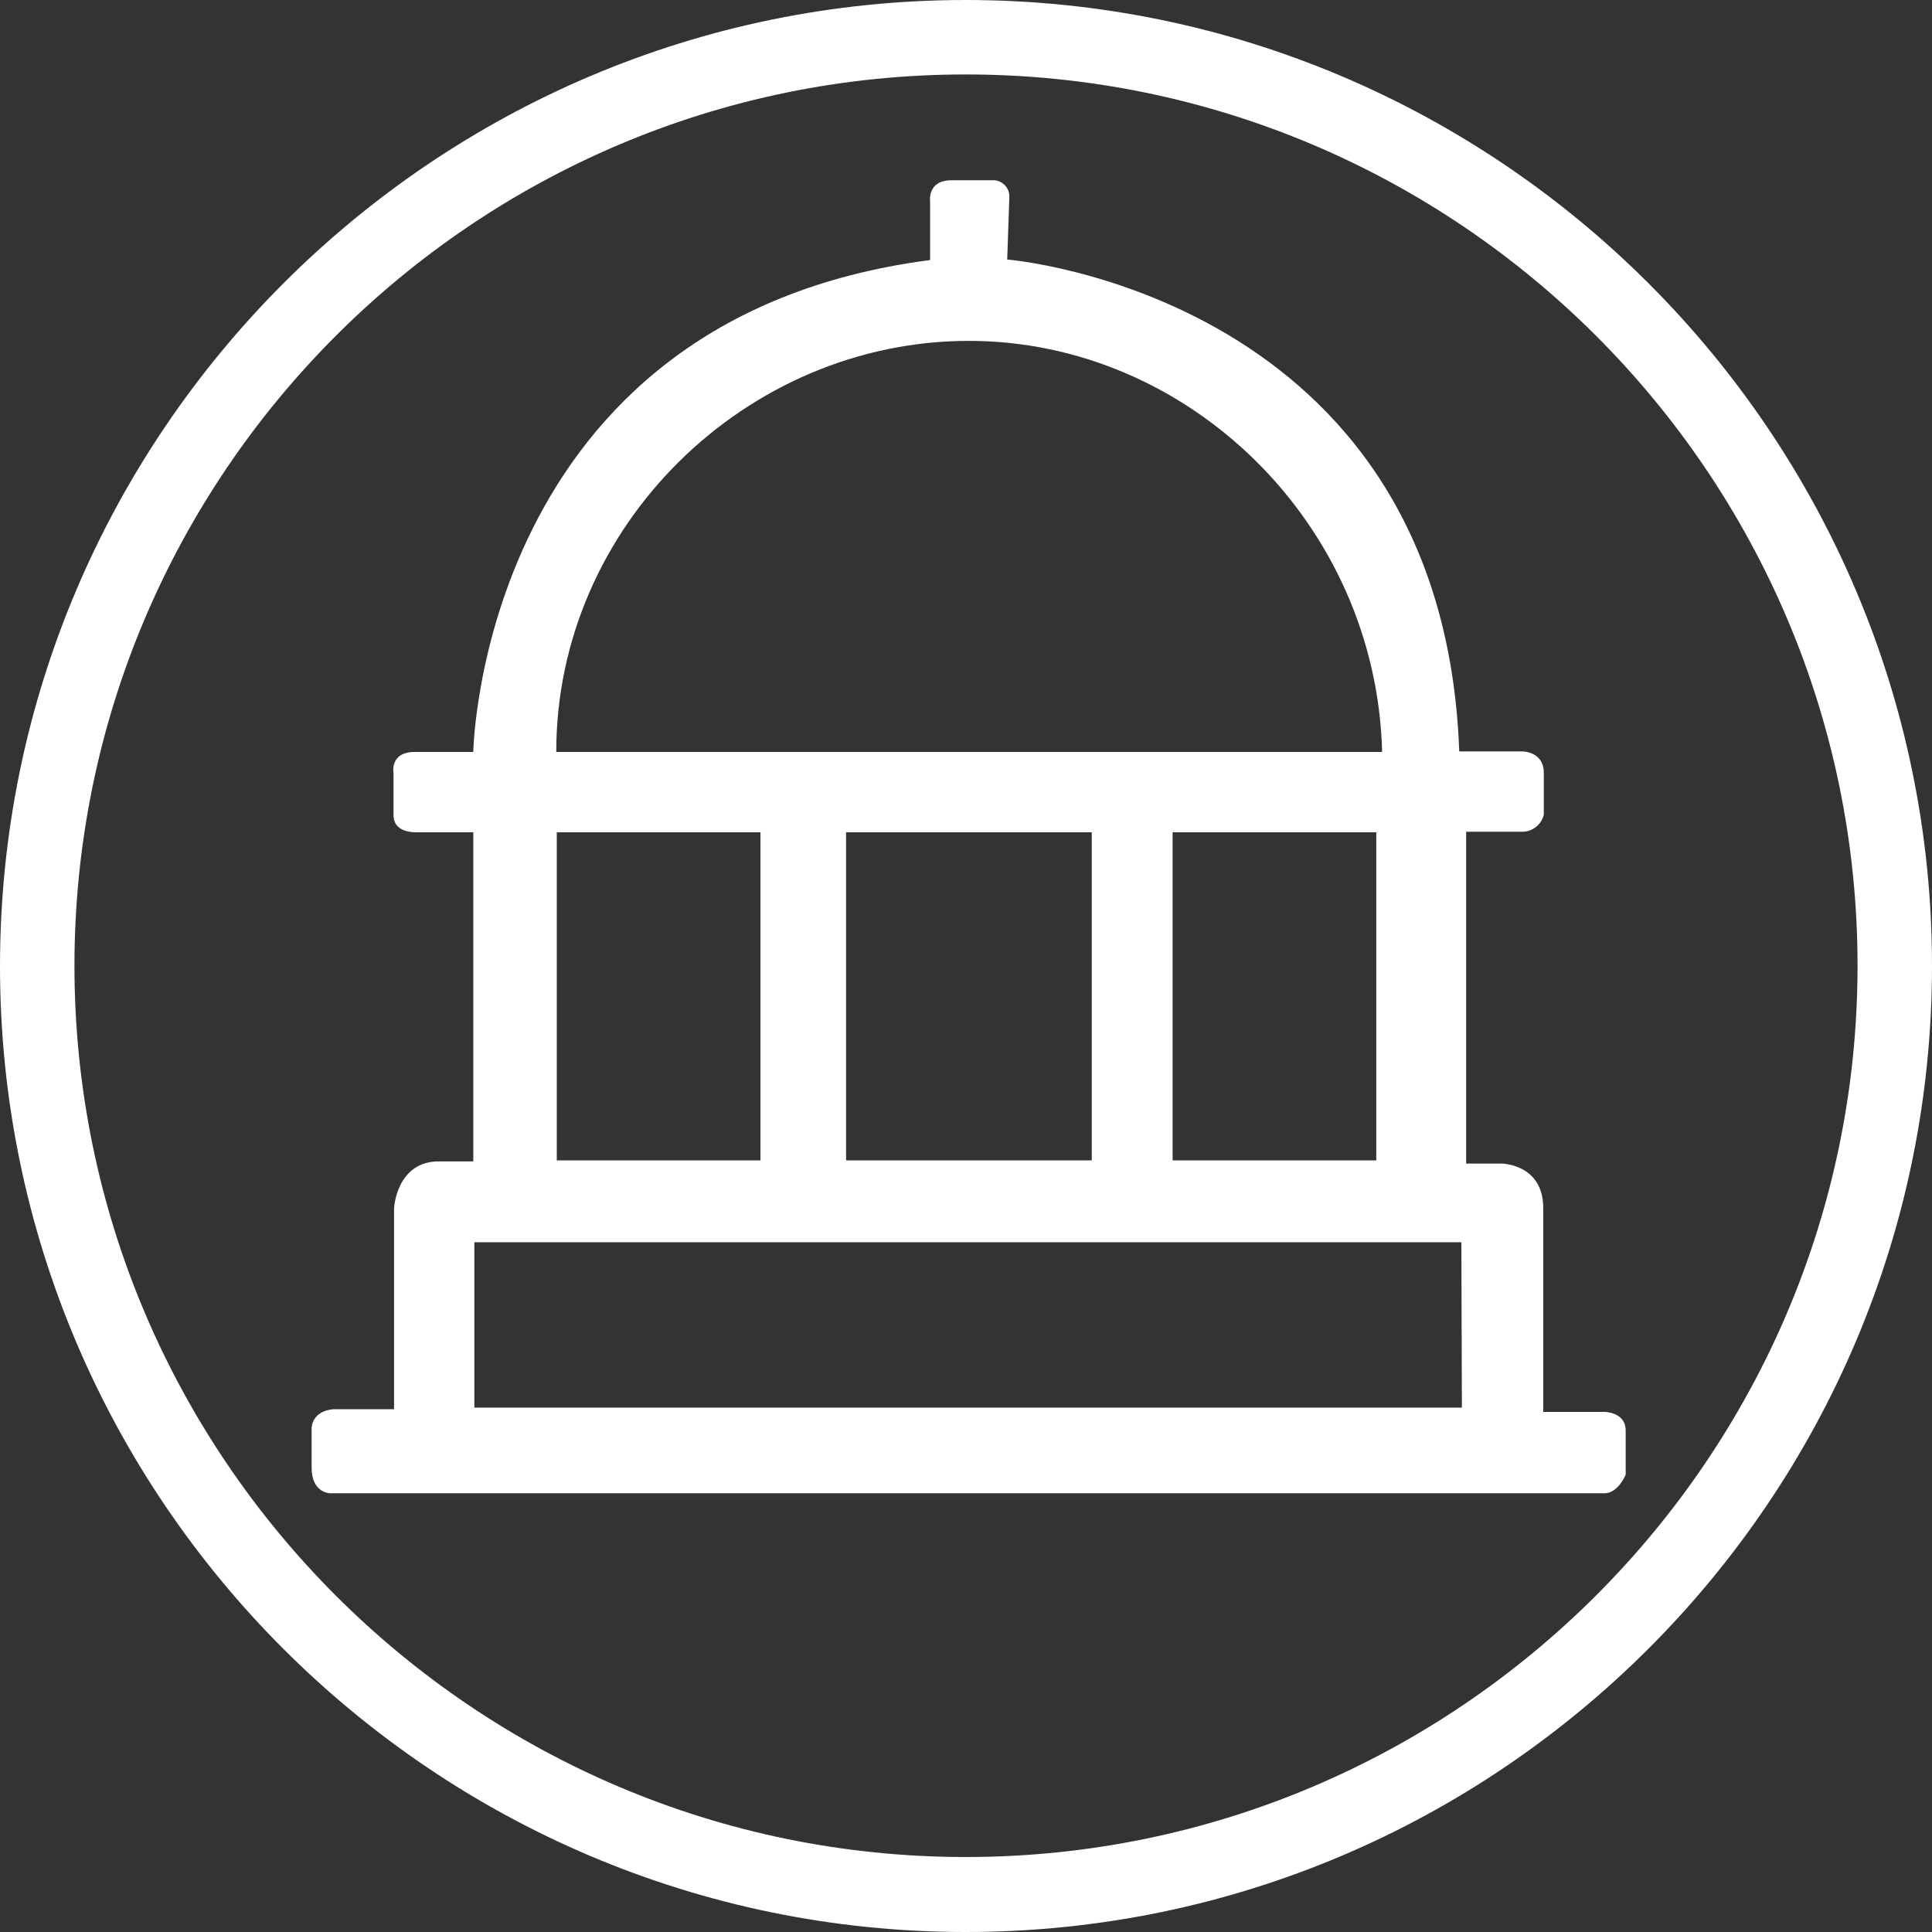 <?xml version="1.0" encoding="UTF-8"?> <!-- Generator: Adobe Illustrator 23.0.4, SVG Export Plug-In . SVG Version: 6.00 Build 0) --> <svg xmlns="http://www.w3.org/2000/svg" xmlns:xlink="http://www.w3.org/1999/xlink" id="Layer_1" x="0px" y="0px" width="363.3px" height="363.3px" viewBox="0 0 363.3 363.3" style="enable-background:new 0 0 363.3 363.3;" xml:space="preserve"><rect x="0" y="0" width="363.3" height="363.3" fill="#333333" stroke="none"/> <style type="text/css"> .st0{fill:#FFFFFF;} </style> <title>HappCapitol_icon</title> <path class="st0" d="M181.6,363.3C81.5,363.3,0,281.8,0,181.7S81.5,0,181.6,0s181.7,81.5,181.7,181.6S281.8,363.3,181.6,363.3z M181.6,14C89.2,14,14,89.2,14,181.6s75.2,167.6,167.6,167.6s167.7-75.2,167.7-167.6S274.1,14,181.6,14L181.6,14z"></path> <path class="st0" d="M301.7,265.5h-11.5v-38.3c0-8.4-7.9-8.4-7.9-8.4h-6.6v-62.4h10.6c1.9,0,3.6-1.4,4-3.2v-7.9c0-4-4-4-4-4h-11.9 c-3.1-85.9-85-92.5-85-92.5l0.4-11.7c0.1-1.6-1.1-3-2.7-3.2c-0.1,0-0.2,0-0.3,0h-7.9c-4.6,0-4,4-4,4v11C90.3,59.9,89,141.4,89,141.4 H78c-4.8,0-4,4-4,4v7.9c0,3.5,4.4,3.2,4.4,3.2H89v61.9h-7c-7.5,0.4-7.9,8.8-7.9,8.8v37.8H62.6c-4,0.4-4,3.5-4,3.5v7.5 c0,4.8,3.5,4.8,3.5,4.8h239.6c2.6,0,4-3.5,4-3.5v-8.3C305.7,265.5,301.7,265.5,301.7,265.5z M182.2,64.1c41.2,0,76.6,34.3,77.7,77.3 H104.6C104.6,98.9,140.3,64.1,182.2,64.1z M258.8,156.5v61.7h-38.3v-61.7H258.8z M205.3,156.5v61.7h-46.2v-61.7H205.3z M104.7,156.5 H143v61.7h-38.3L104.7,156.5z M274.9,264.7H89.2v-31.1h185.6L274.9,264.7z"></path> </svg> 